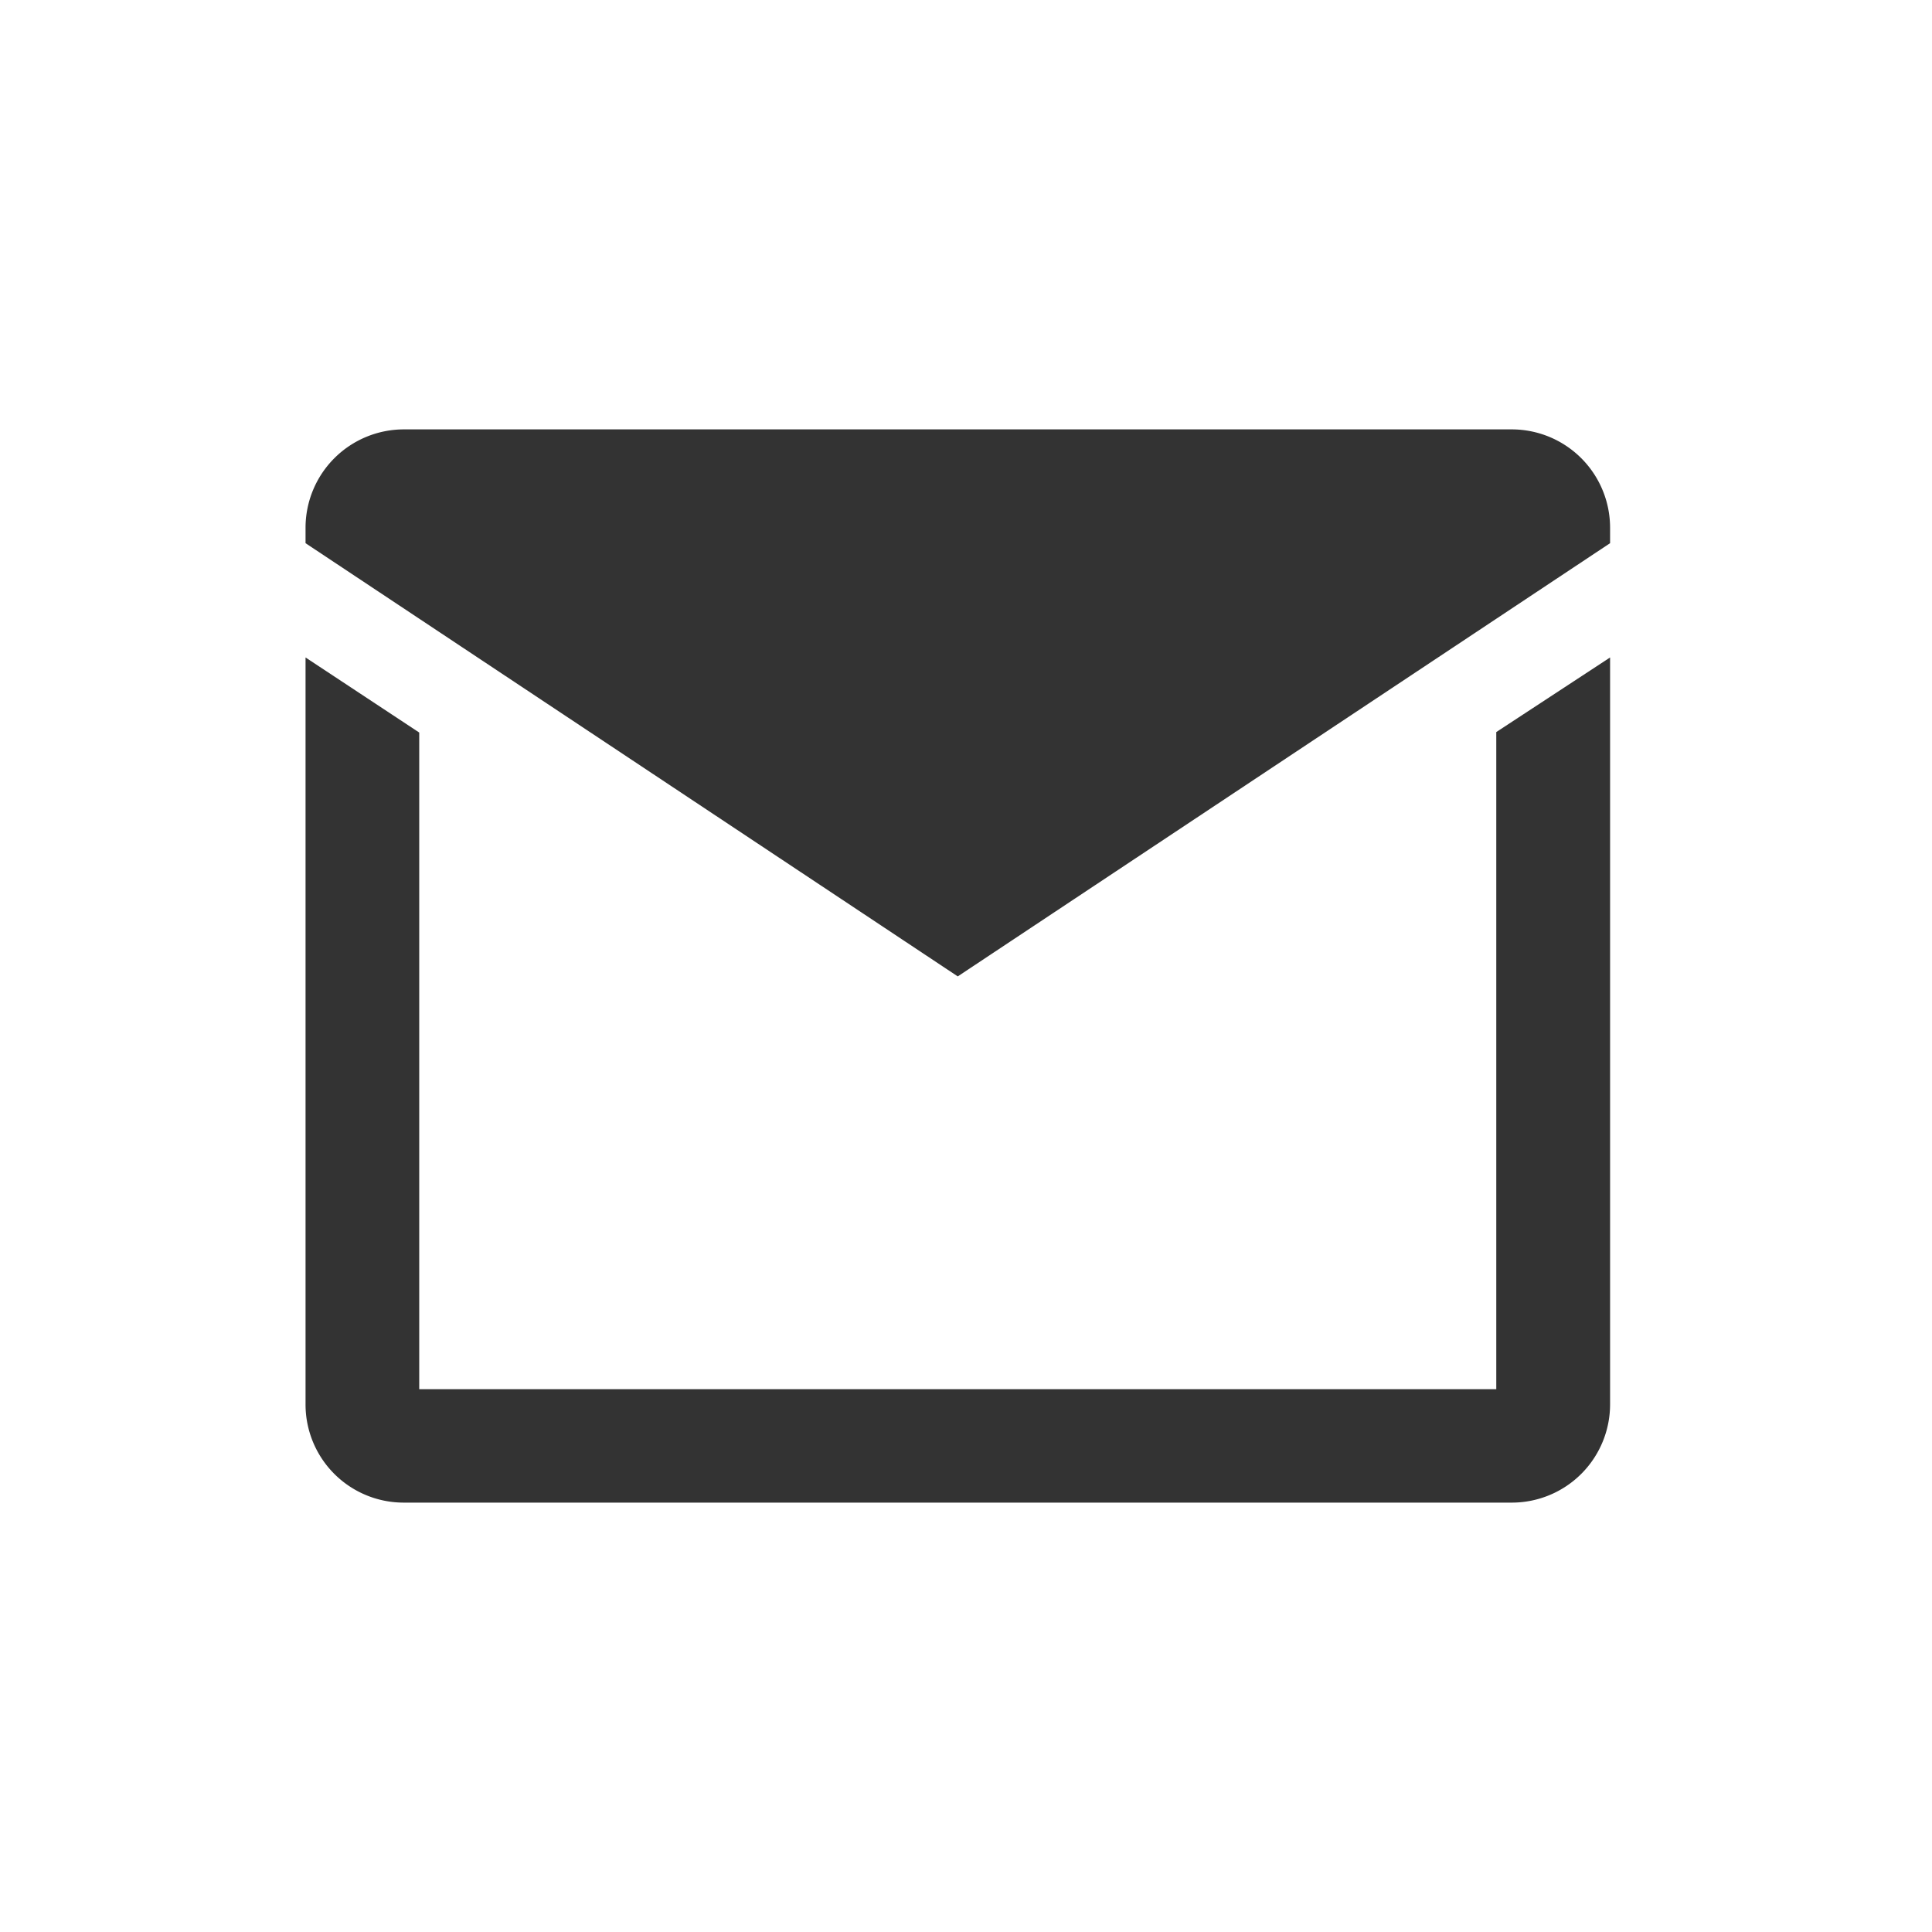 <svg xmlns="http://www.w3.org/2000/svg" width="161.62" height="161.62" viewBox="0 0 161.62 161.62"><rect x="0" y="0" width="161.62" height="161.62" fill="#333333" stroke="none"/><defs><style>.cls-1{fill:#fff;}</style></defs><g id="Layer_2" data-name="Layer 2"><g id="Layer_1-2" data-name="Layer 1"><path class="cls-1" d="M0,0V161.62H161.62V0ZM134.69,117.48a8.22,8.22,0,0,1-8.22,8.22H33.78a8.21,8.21,0,0,1-8.22-8.22V55l9.51,6.28v54.93h90.1V61.24L134.69,55ZM80.12,81.68,25.56,45.44V44.15a8.23,8.23,0,0,1,8.22-8.23h92.69a8.23,8.23,0,0,1,8.22,8.22v1.3Z"></path></g></g></svg>